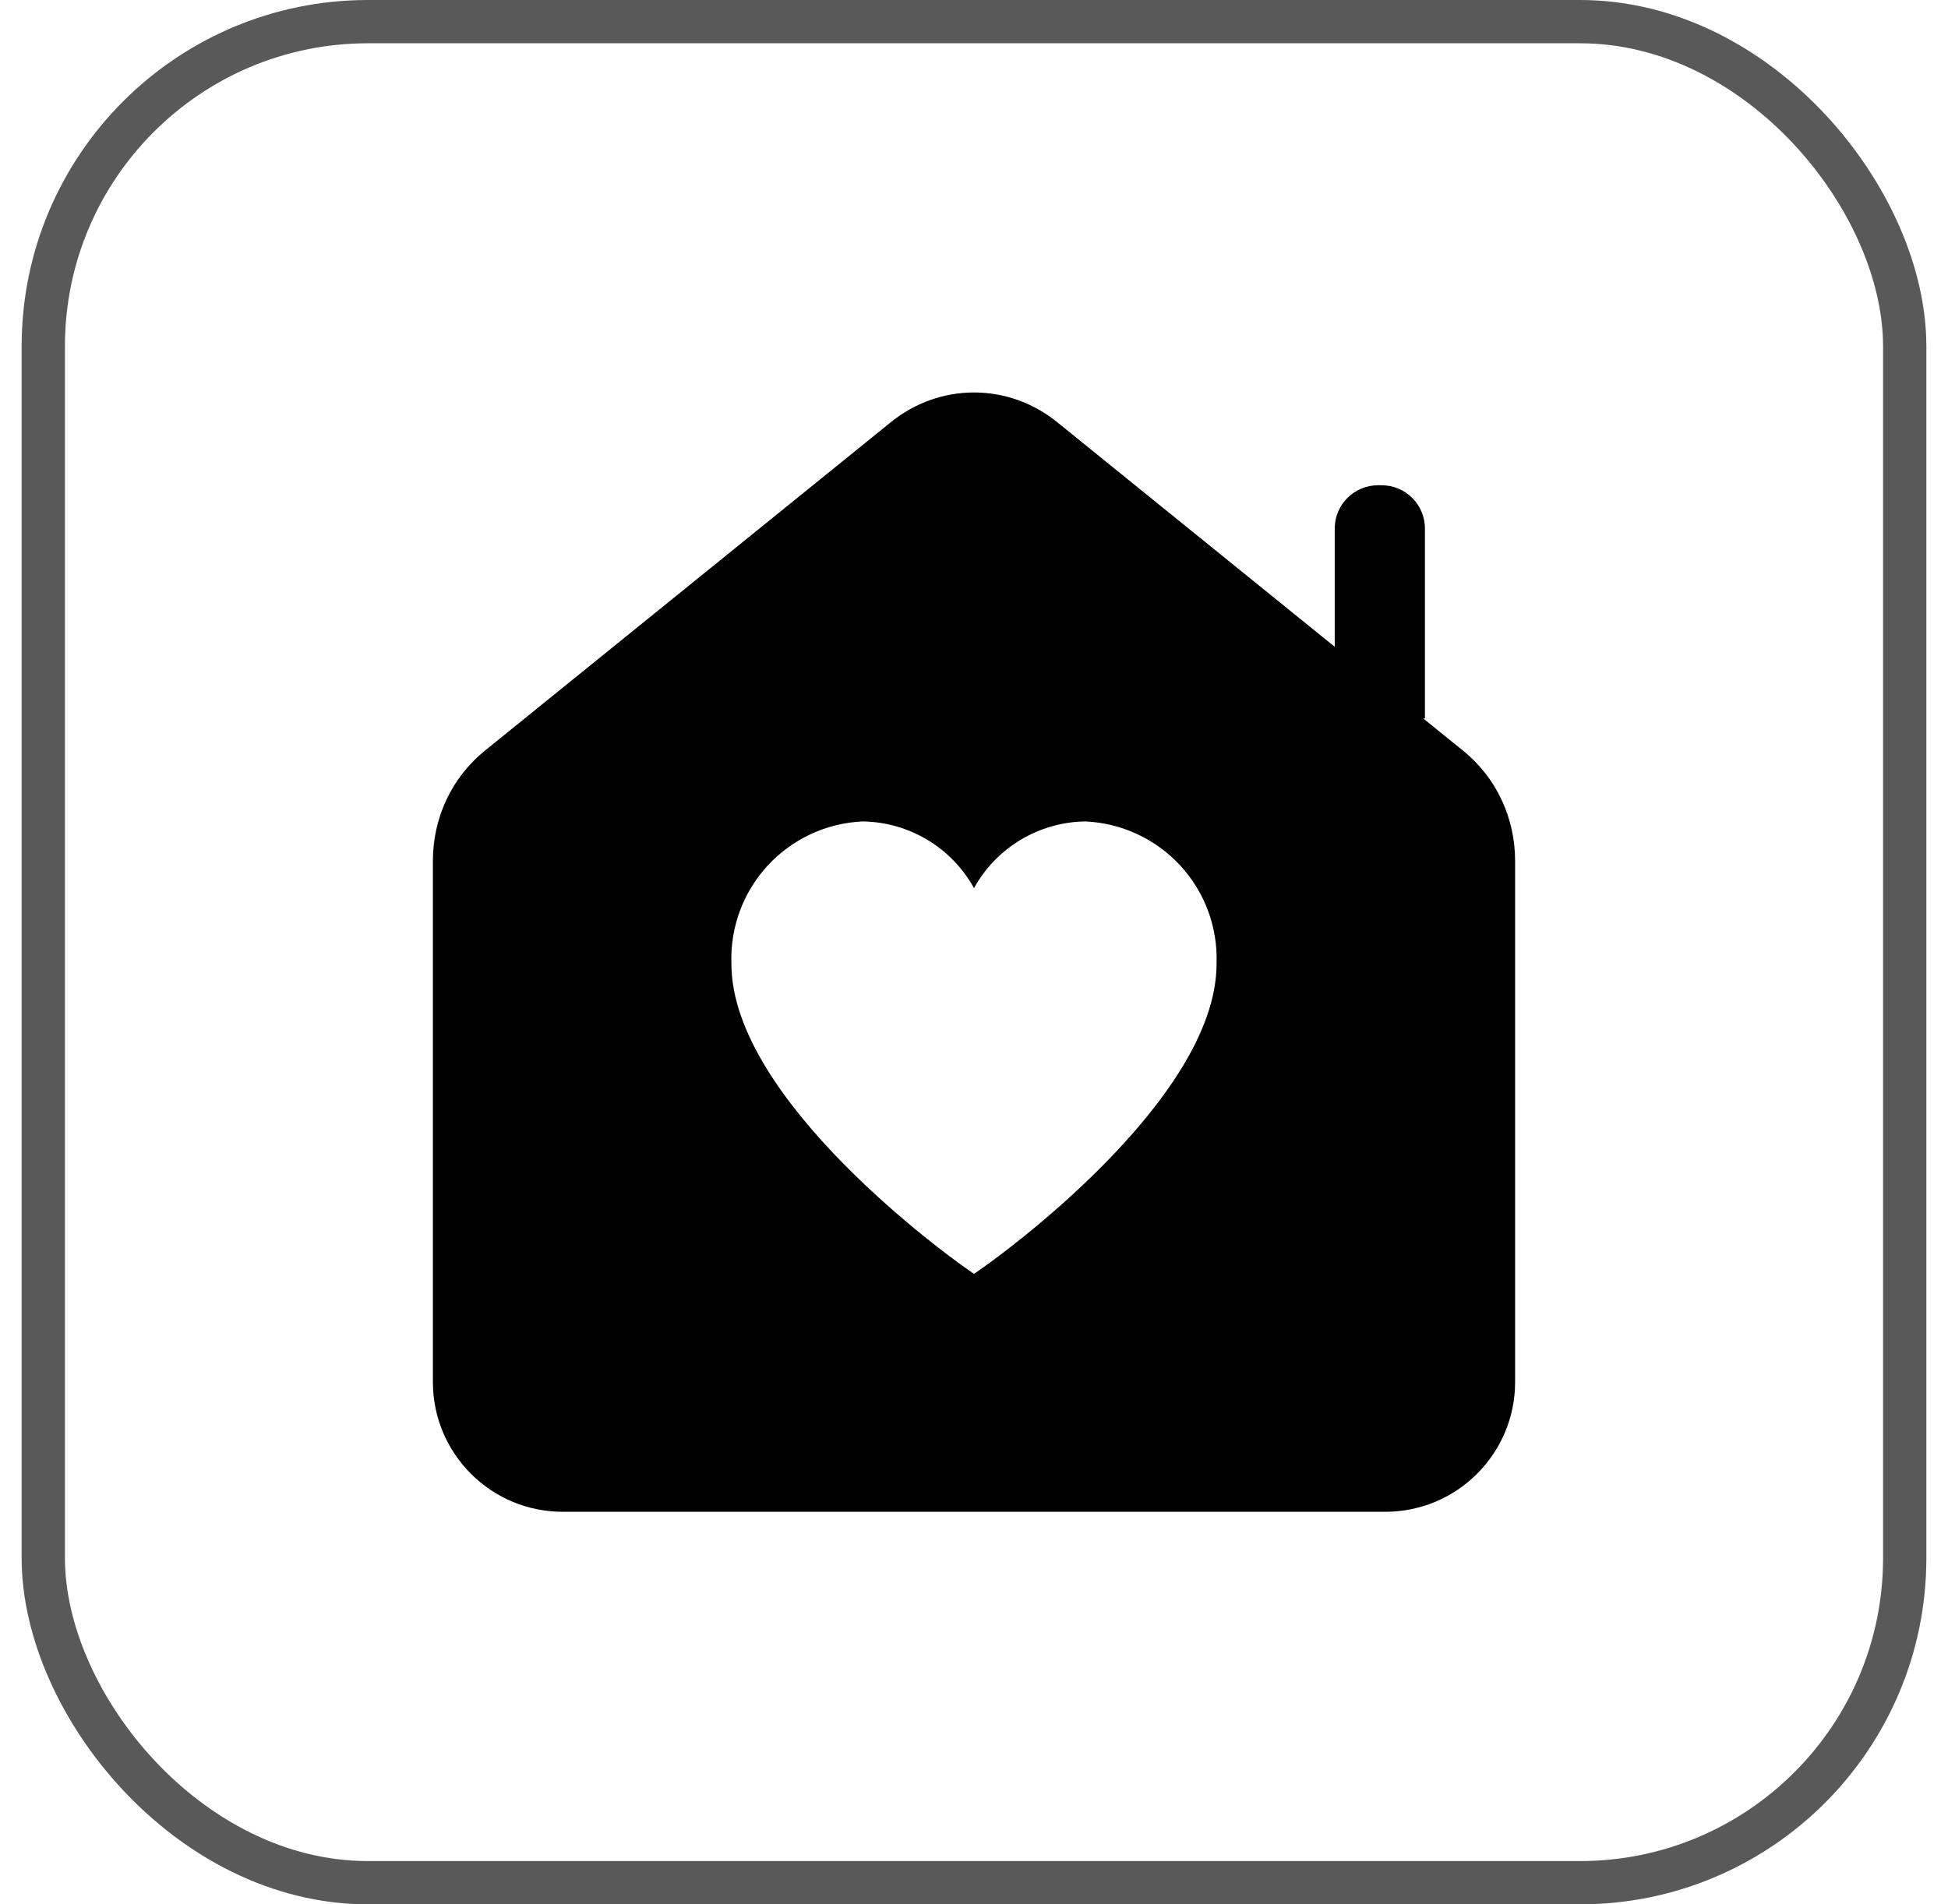 <svg width="45" height="44" viewBox="0 0 45 44" fill="none" xmlns="http://www.w3.org/2000/svg">
<rect x="1" y="0.5" width="43" height="43" rx="7.5" stroke="#595959"/>
<path fill-rule="evenodd" clip-rule="evenodd" d="M32.878 16.6L33.801 17.347C34.562 17.963 35 18.891 35 19.892V31.93C35 33.587 33.657 34.93 32 34.93H13C11.343 34.93 10 33.587 10 31.93V19.892C10 18.892 10.438 17.963 11.199 17.346L20.575 9.758C21.708 8.838 23.293 8.838 24.426 9.758L30.833 14.944V12.212C30.833 11.66 31.281 11.212 31.833 11.212H31.917C32.469 11.212 32.917 11.66 32.917 12.212V16.6H32.878ZM23.577 19.404C24.028 19.134 24.542 18.987 25.068 18.979C25.907 19.015 26.696 19.382 27.265 19.998C27.834 20.615 28.135 21.432 28.103 22.27C28.103 25.434 22.988 29.089 22.77 29.243L22.5 29.434L22.23 29.243C22.012 29.088 16.896 25.434 16.896 22.27C16.865 21.432 17.166 20.615 17.735 19.998C18.304 19.382 19.093 19.015 19.932 18.979C20.458 18.987 20.972 19.134 21.423 19.404C21.874 19.675 22.245 20.059 22.5 20.52C22.755 20.059 23.126 19.675 23.577 19.404Z" fill="black"/>
</svg>
